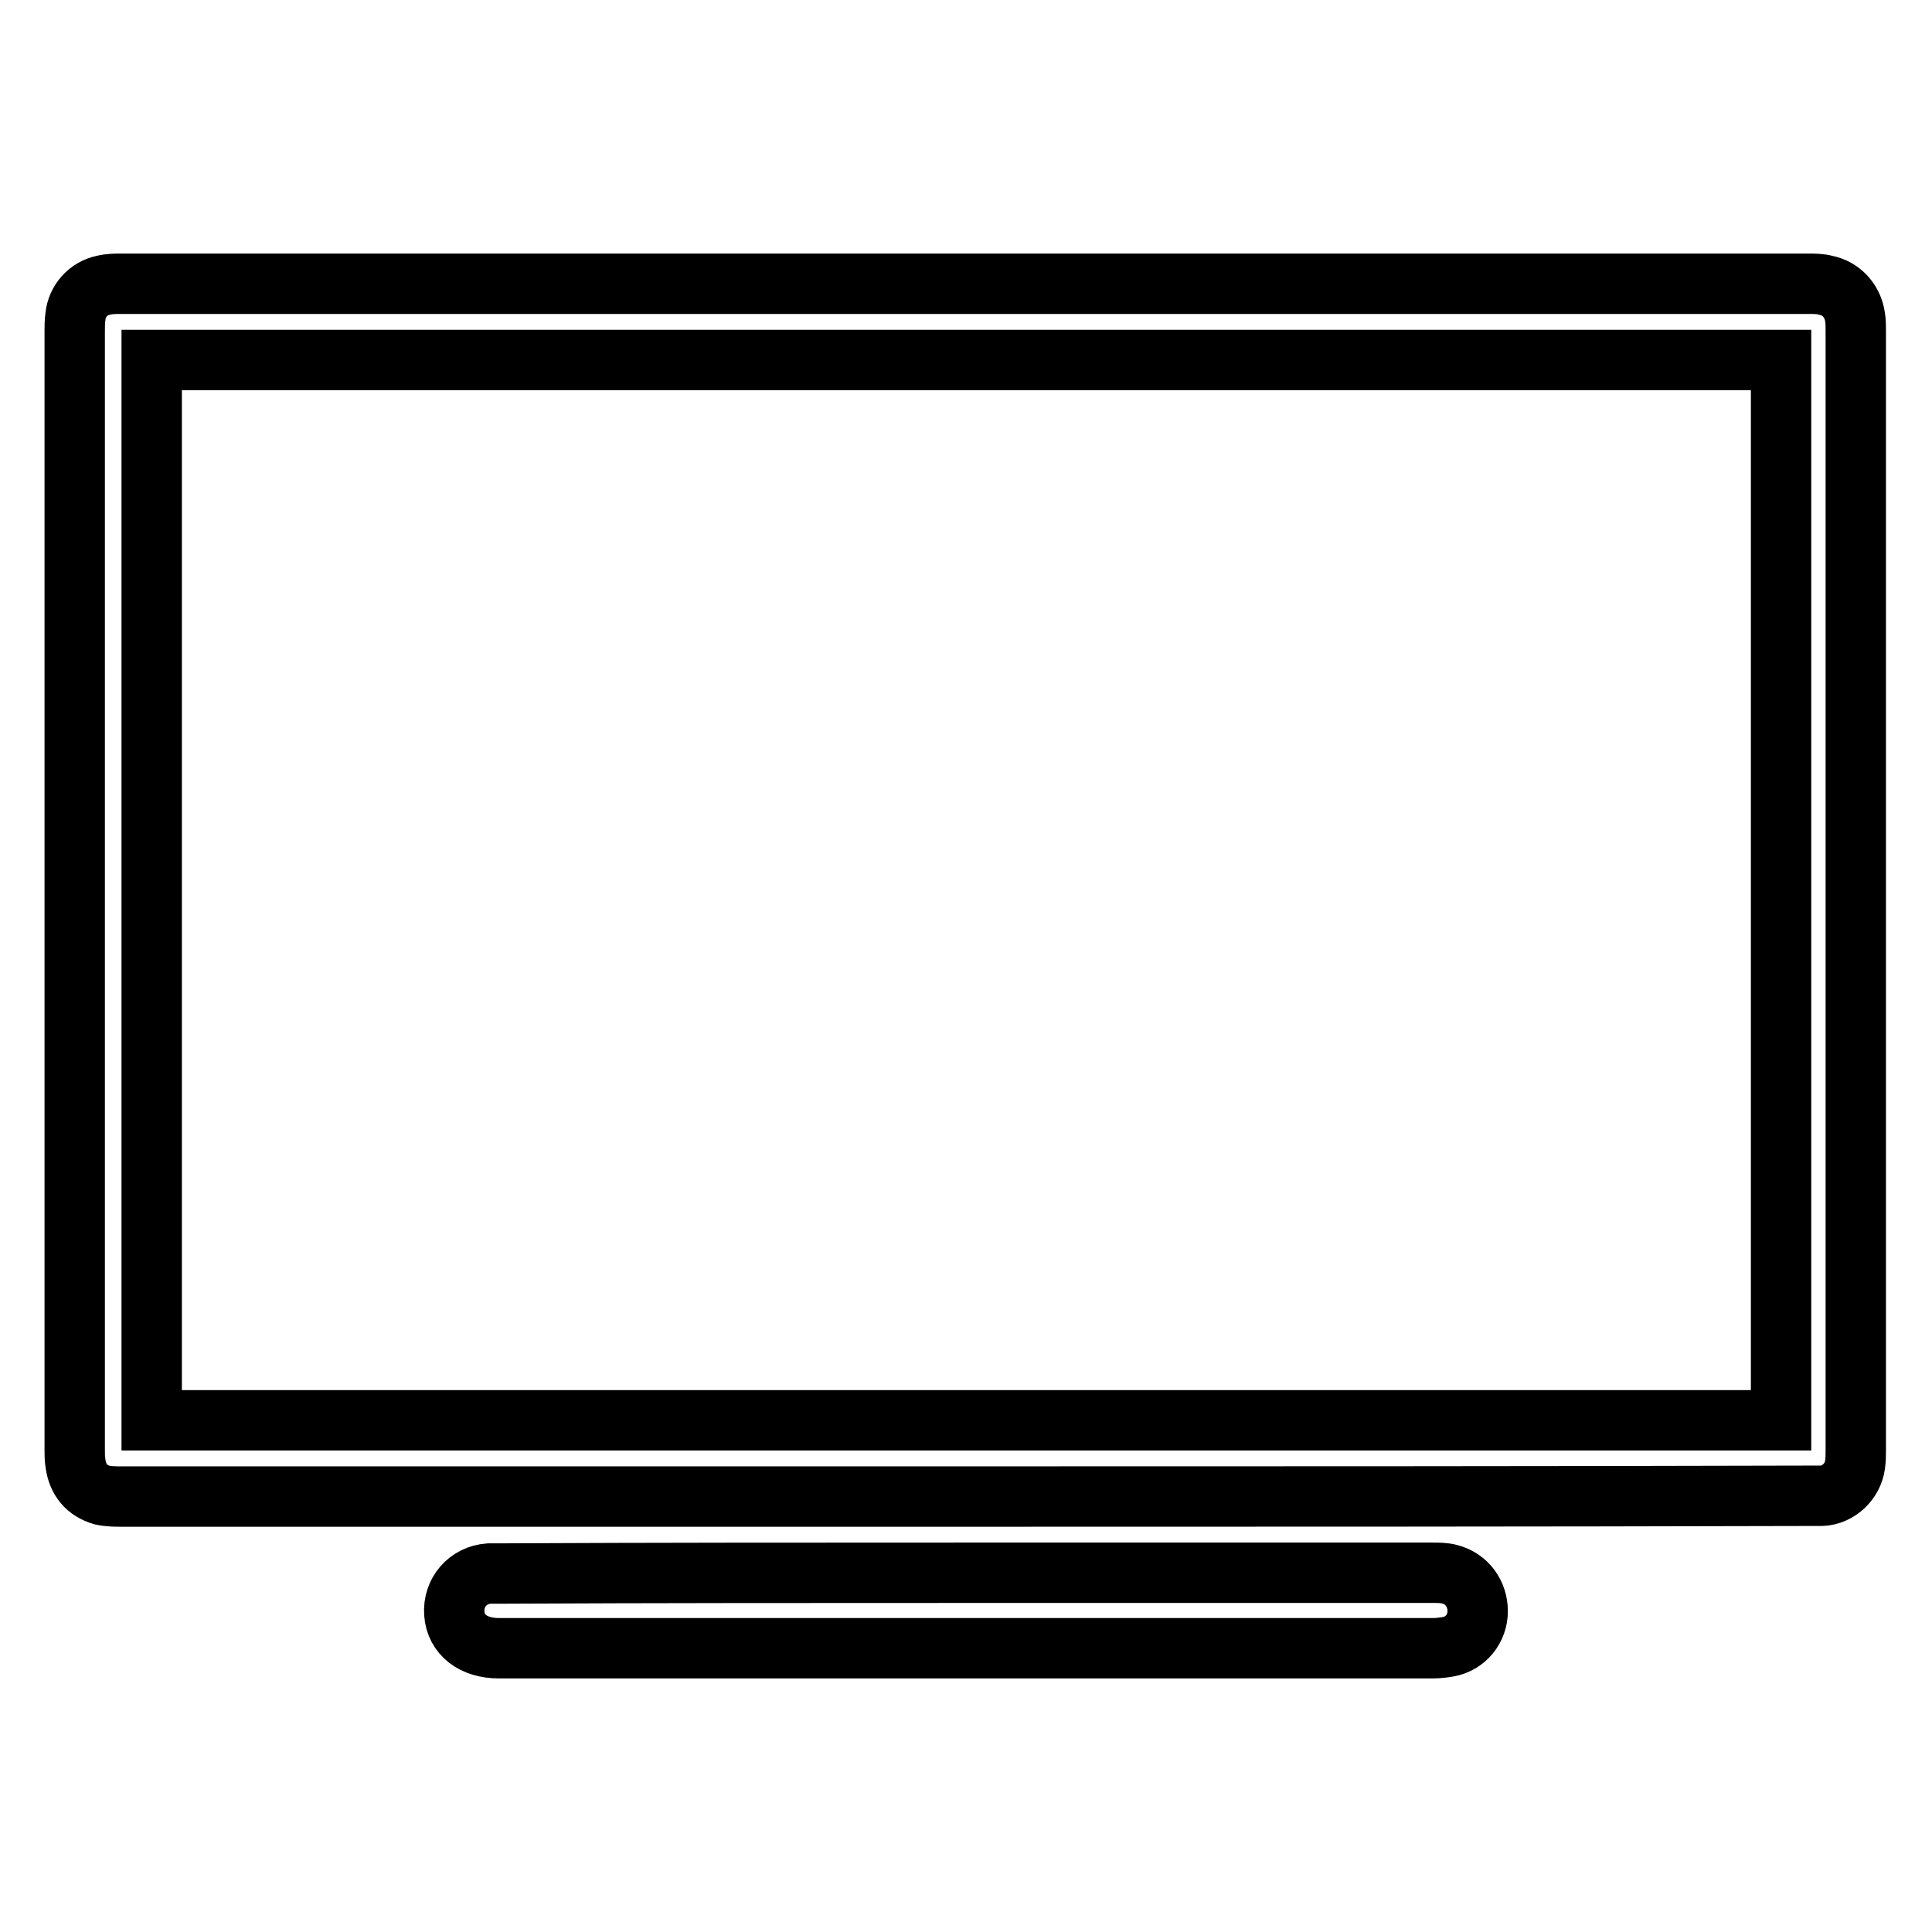 <?xml version="1.0" encoding="utf-8"?>
<!-- Svg Vector Icons : http://www.onlinewebfonts.com/icon -->
<!DOCTYPE svg PUBLIC "-//W3C//DTD SVG 1.1//EN" "http://www.w3.org/Graphics/SVG/1.1/DTD/svg11.dtd">
<svg version="1.1" xmlns="http://www.w3.org/2000/svg" xmlns:xlink="http://www.w3.org/1999/xlink" x="0px" y="0px" viewBox="0 0 256 256" enable-background="new 0 0 256 256" xml:space="preserve">
<g><g><path stroke-width="8" fill-opacity="0" stroke="#000000"  d="M128,198.3c-37.3,0-74.6,0-111.9,0c-0.8,0-1.7,0-2.6-0.2c-2-0.6-3.2-2-3.5-4.2c-0.1-0.6-0.1-1.2-0.1-1.8c0-49.4,0-98.8,0-148.2c0-0.6,0-1.3,0.1-2c0.2-2,1.7-3.7,3.7-4.1c0.8-0.2,1.6-0.2,2.4-0.2c74.5,0,149,0,223.5,0c0.8,0,1.6,0,2.3,0.2c2.1,0.4,3.6,2.1,3.9,4.2c0.1,0.6,0.1,1.2,0.1,1.8c0,49.4,0,98.9,0,148.3c0,0.7,0,1.3-0.1,2c-0.3,2.2-2.2,4-4.4,4.1c-0.6,0-1.2,0-1.9,0C202.5,198.3,165.2,198.3,128,198.3z M236,47.7c-72,0-143.9,0-215.9,0c0,46.9,0,93.6,0,140.5c72,0,143.9,0,215.9,0C236,141.3,236,94.5,236,47.7z"/><path stroke-width="8" fill-opacity="0" stroke="#000000"  d="M128,208.4c20.6,0,41.2,0,61.8,0c0.8,0,1.6,0,2.3,0.2c2.3,0.6,3.7,2.6,3.7,4.9c0,2.3-1.6,4.3-3.9,4.7c-0.6,0.1-1.3,0.2-2,0.2c-41.3,0-82.5,0-123.8,0c-3.4,0-5.7-1.8-5.9-4.6c-0.2-2.8,1.8-5.1,4.6-5.3c0.5,0,1.1,0,1.6,0C87,208.4,107.5,208.4,128,208.4z"/></g></g>
</svg>